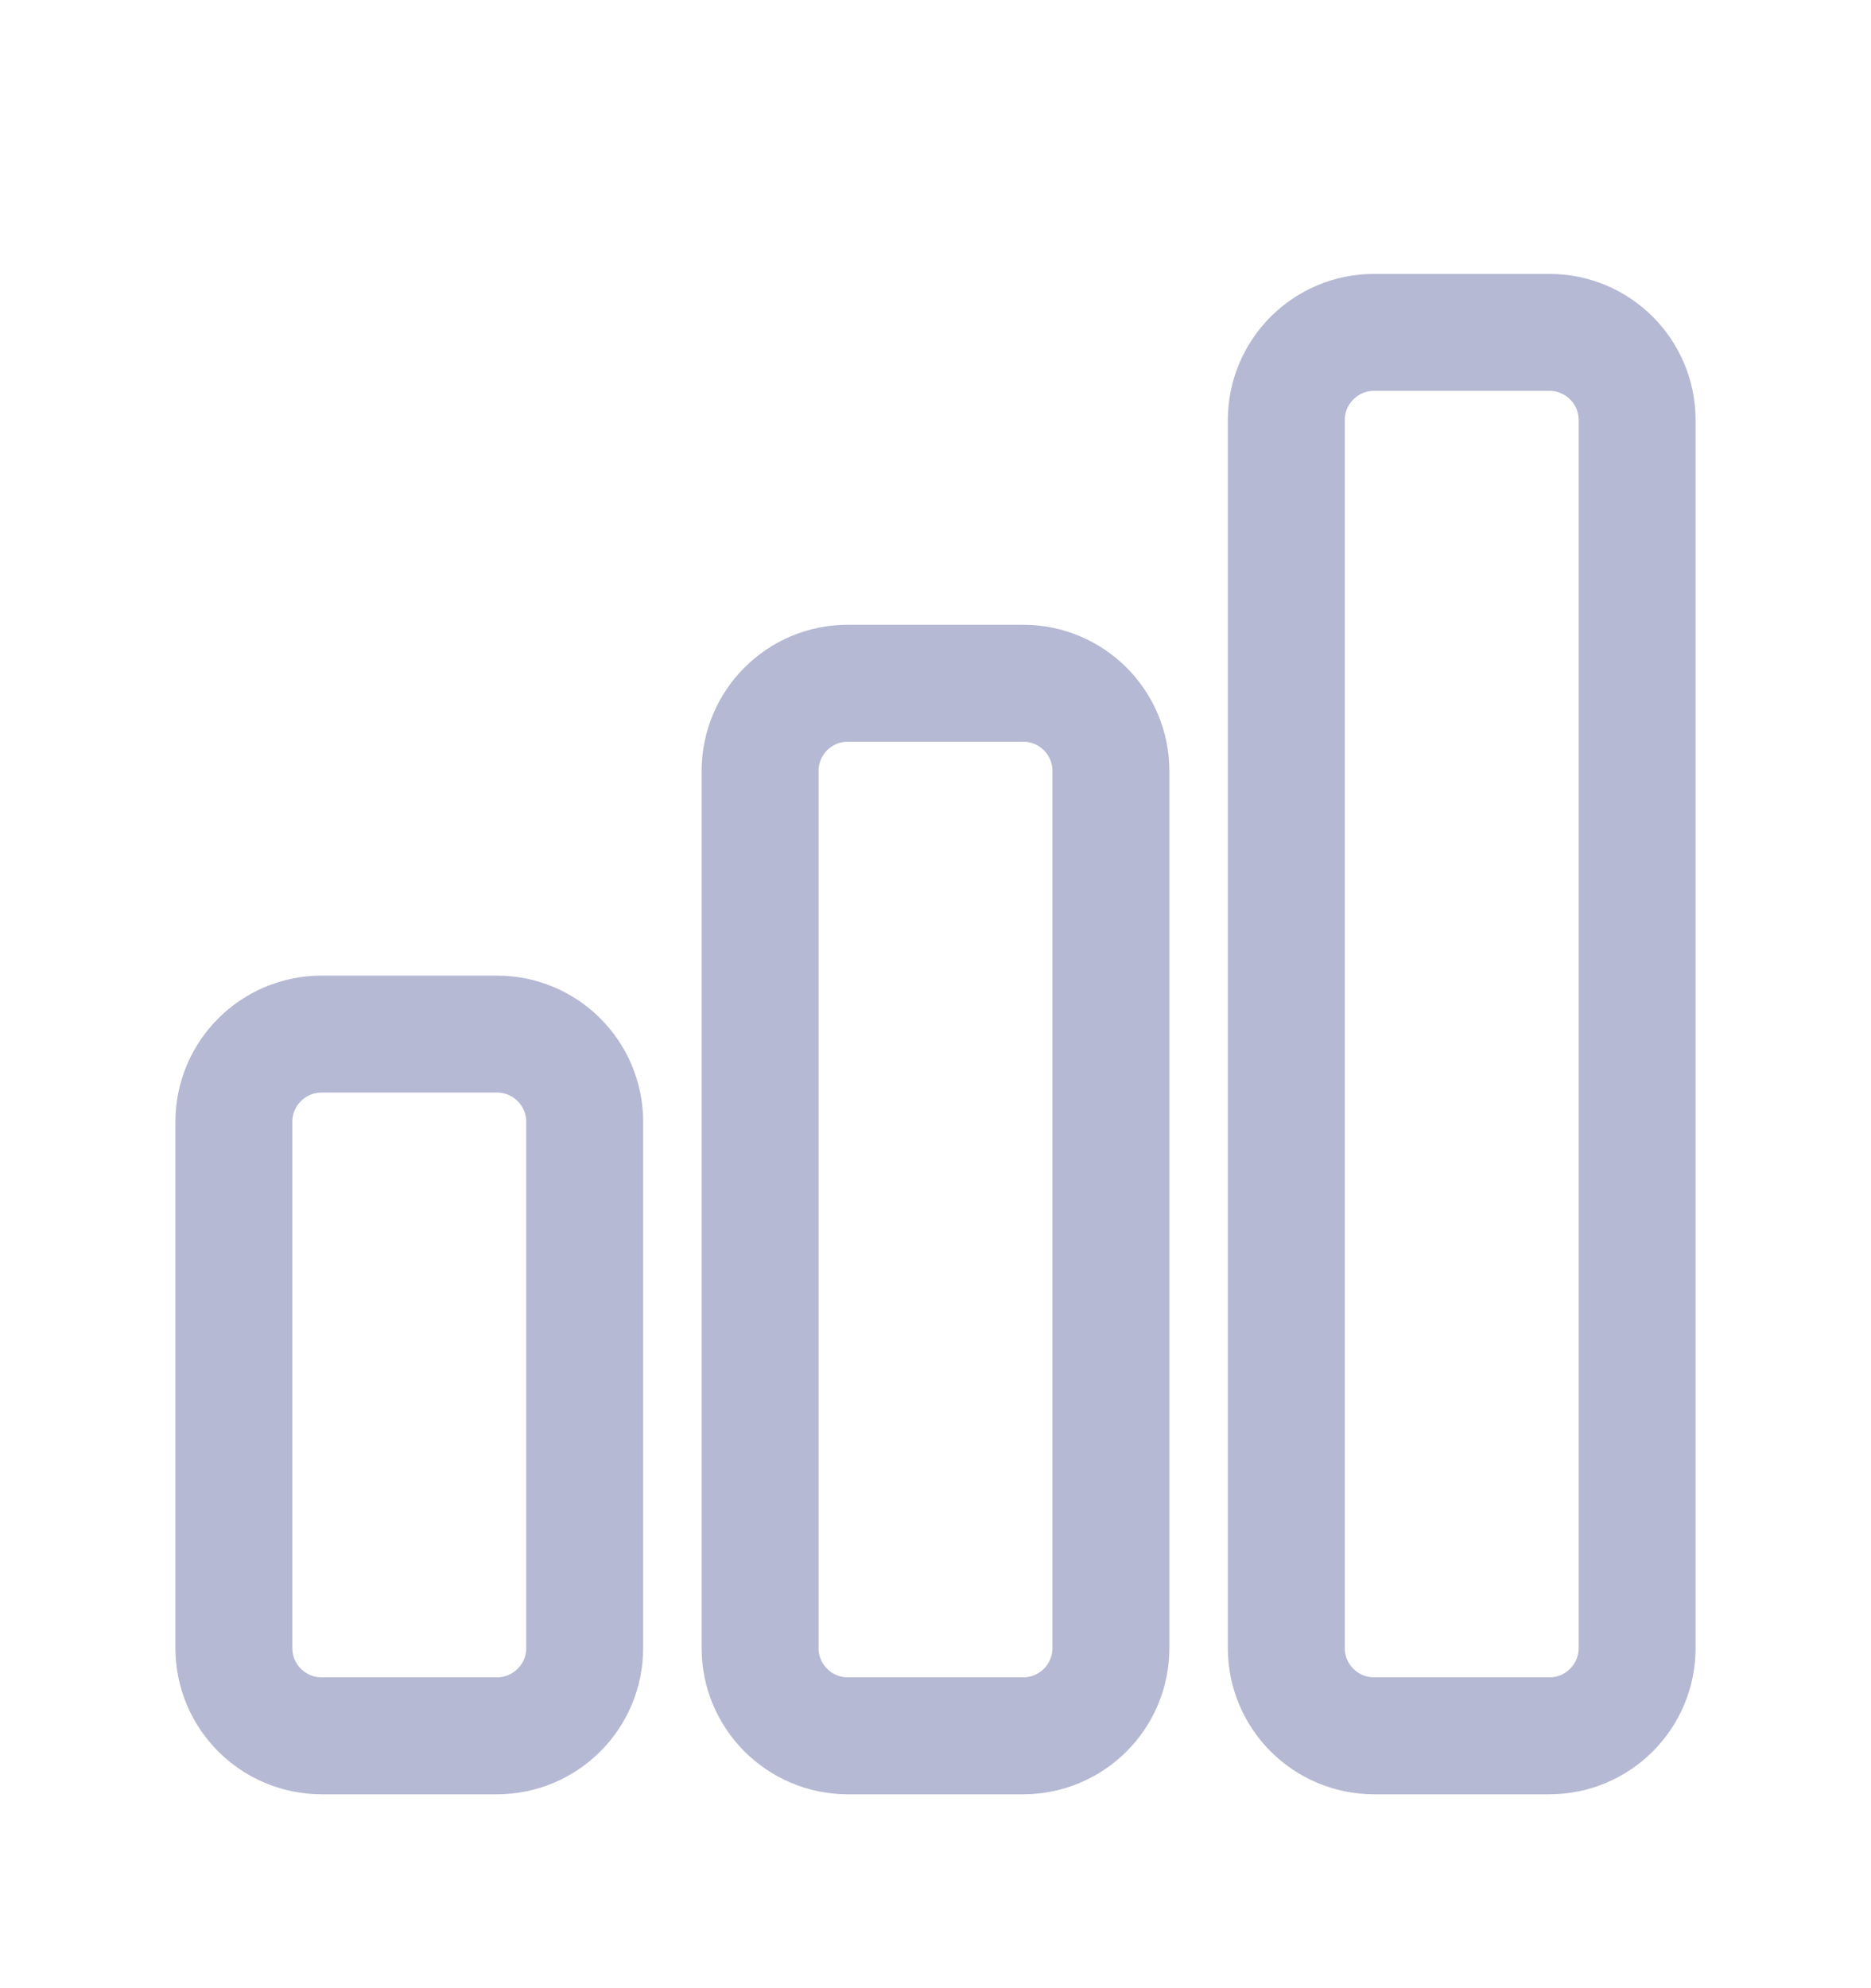 <svg width="16" height="17" viewBox="0 0 16 17" fill="none" xmlns="http://www.w3.org/2000/svg">
<path d="M2 9.592C2 9.178 2.336 8.842 2.75 8.842H4.25C4.664 8.842 5 9.178 5 9.592V14.092C5 14.506 4.664 14.842 4.25 14.842H2.75C2.336 14.842 2 14.506 2 14.092V9.592Z" stroke="#B6B9D3" stroke-linecap="round" stroke-linejoin="round"/>
<path d="M6.5 6.592C6.5 6.178 6.836 5.842 7.25 5.842H8.75C9.164 5.842 9.5 6.178 9.5 6.592V14.092C9.5 14.506 9.164 14.842 8.75 14.842H7.25C6.836 14.842 6.5 14.506 6.5 14.092V6.592Z" stroke="#B6B9D3" stroke-linecap="round" stroke-linejoin="round"/>
<path d="M11 3.592C11 3.178 11.336 2.842 11.75 2.842H13.25C13.664 2.842 14 3.178 14 3.592V14.092C14 14.506 13.664 14.842 13.25 14.842H11.75C11.336 14.842 11 14.506 11 14.092V3.592Z" stroke="#B6B9D3" stroke-linecap="round" stroke-linejoin="round"/>
</svg>
